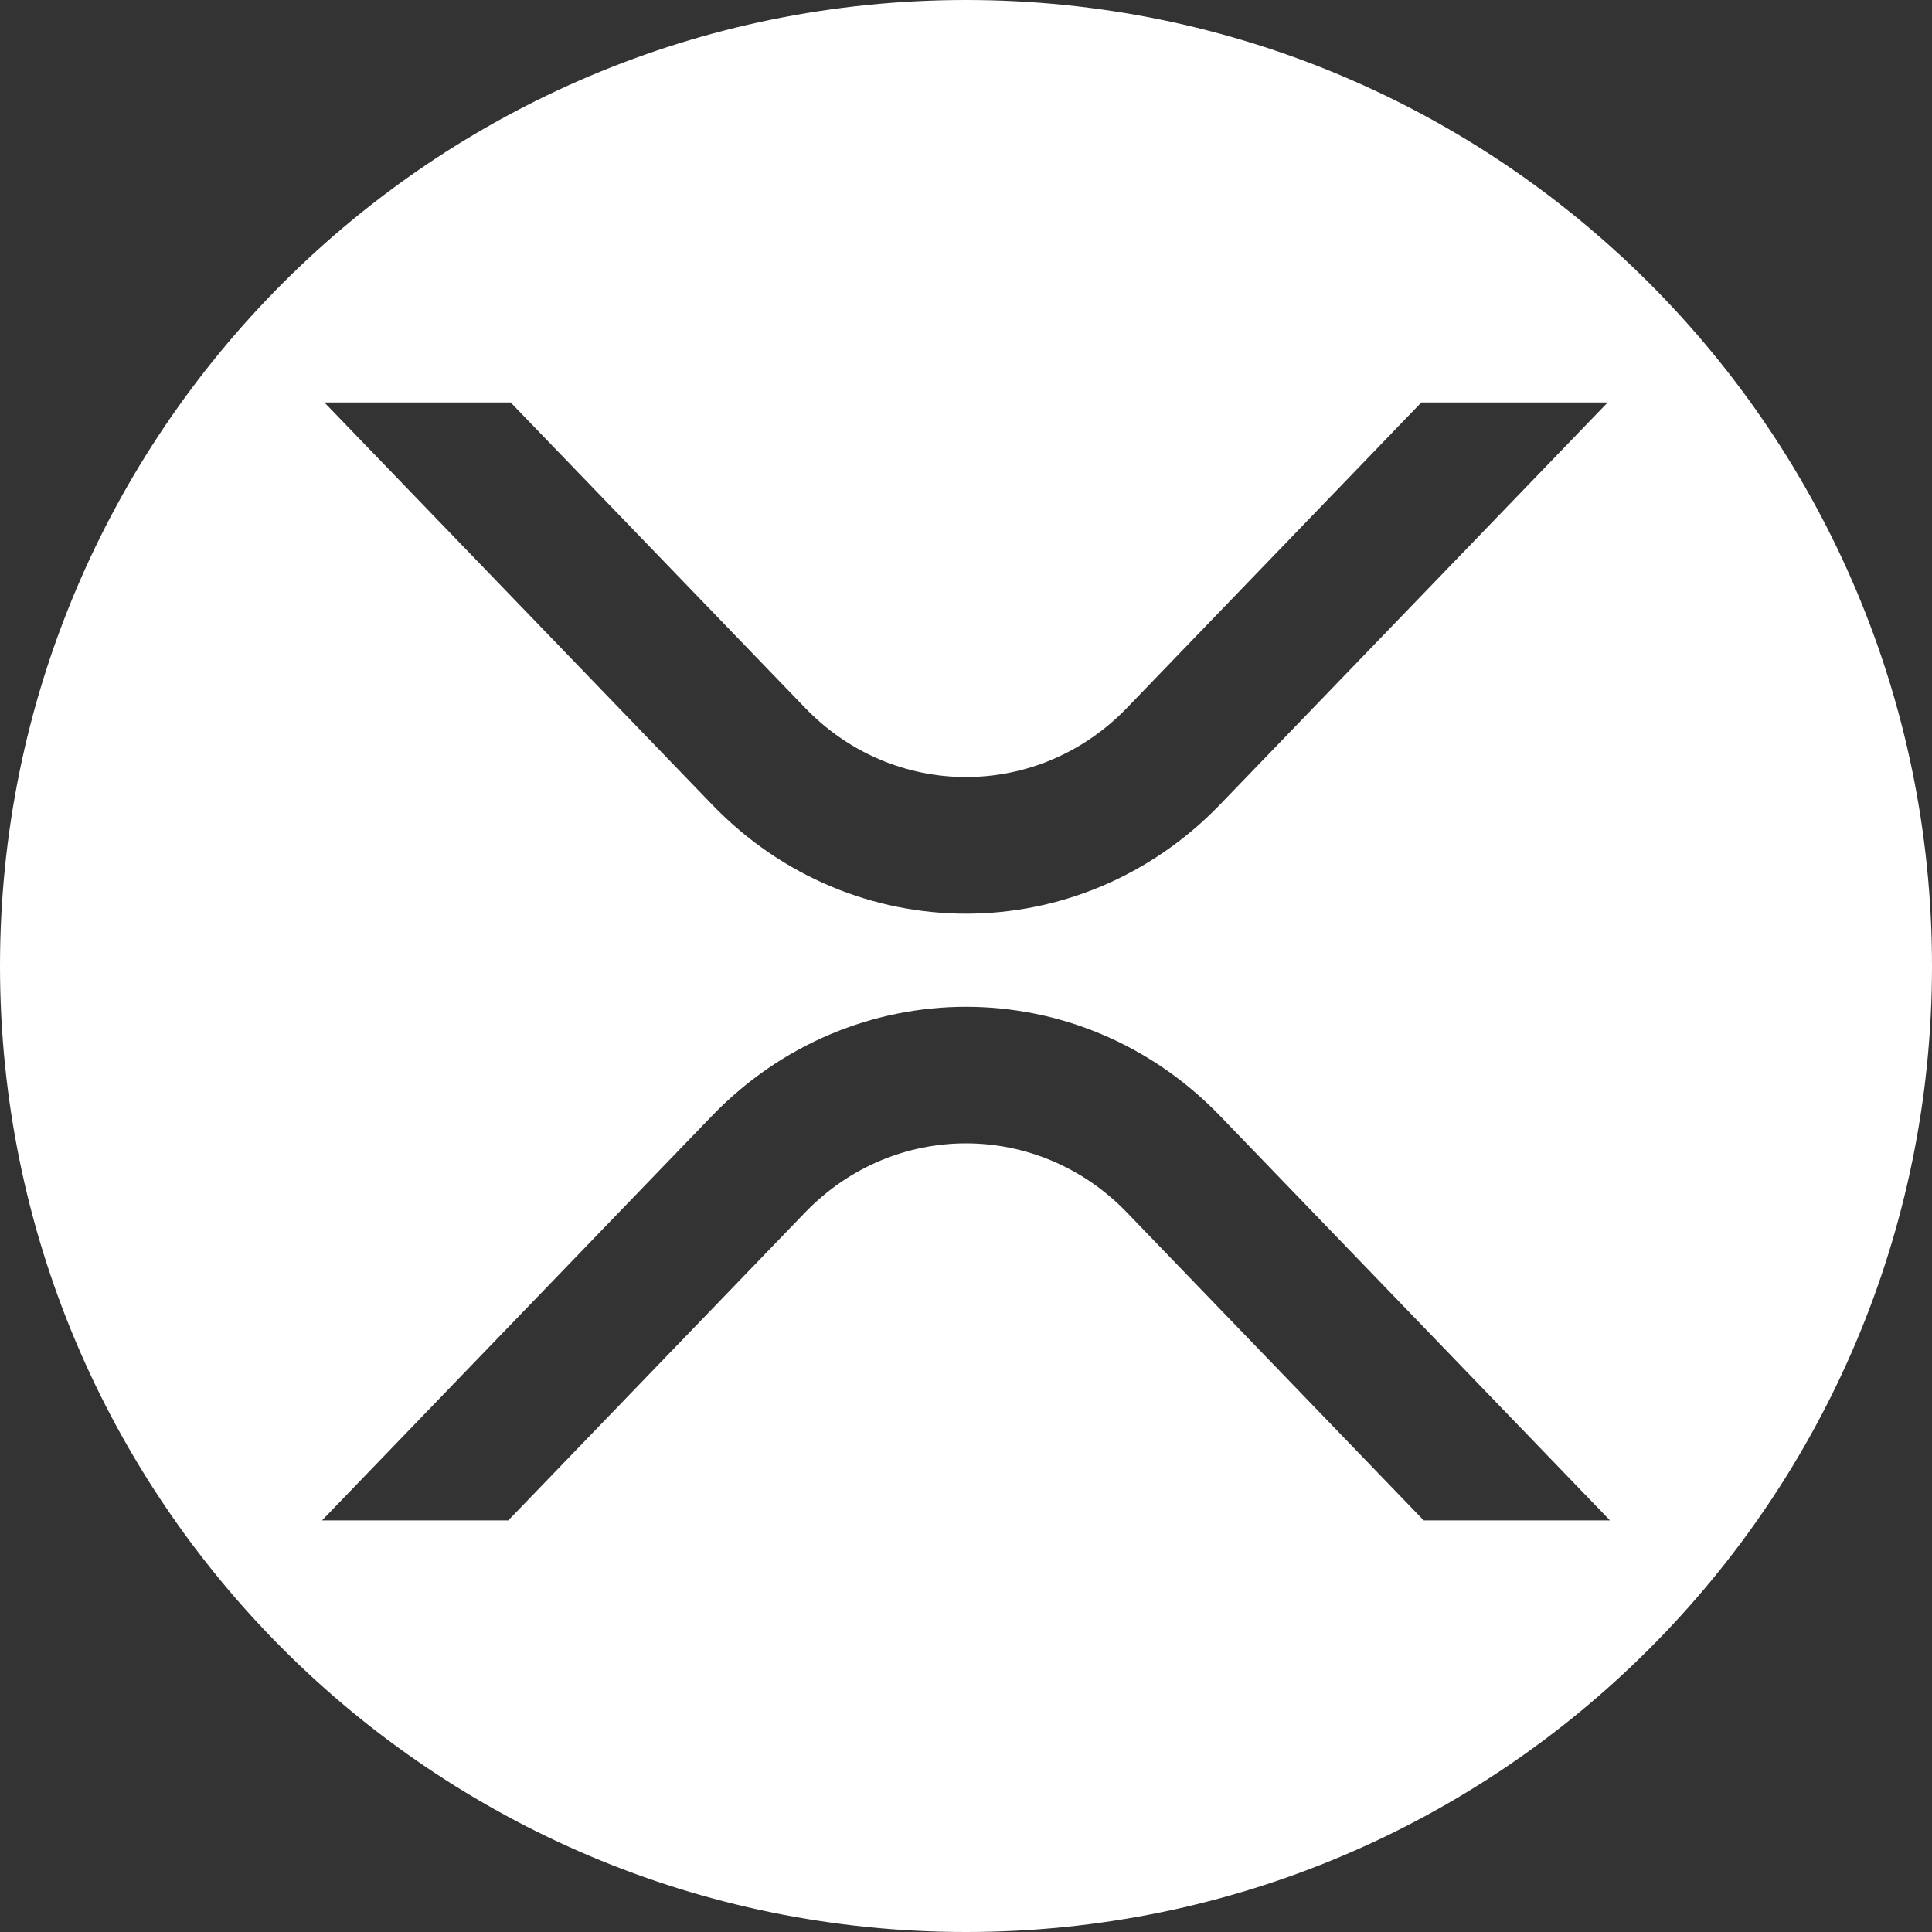 <svg width="24" height="24" viewBox="0 0 24 24" fill="none" xmlns="http://www.w3.org/2000/svg">
<rect x="0" y="0" width="24" height="24" fill="#333333" stroke="none"/>
<path fill-rule="evenodd" clip-rule="evenodd" d="M12 24C18.627 24 24 18.627 24 12C24 5.373 18.627 0 12 0C5.373 0 0 5.373 0 12C0 18.627 5.373 24 12 24ZM19.971 5H17.656L13.999 8.794C12.895 9.939 11.105 9.939 10.002 8.794L6.344 5H4.03L8.845 9.994C10.587 11.802 13.413 11.802 15.156 9.994L19.971 5ZM4 18.887H6.314L10.001 15.062C11.105 13.917 12.895 13.917 13.999 15.062L17.686 18.887H20L15.156 13.862C13.413 12.055 10.587 12.055 8.844 13.862L4 18.887Z" fill="white"/>
</svg>
